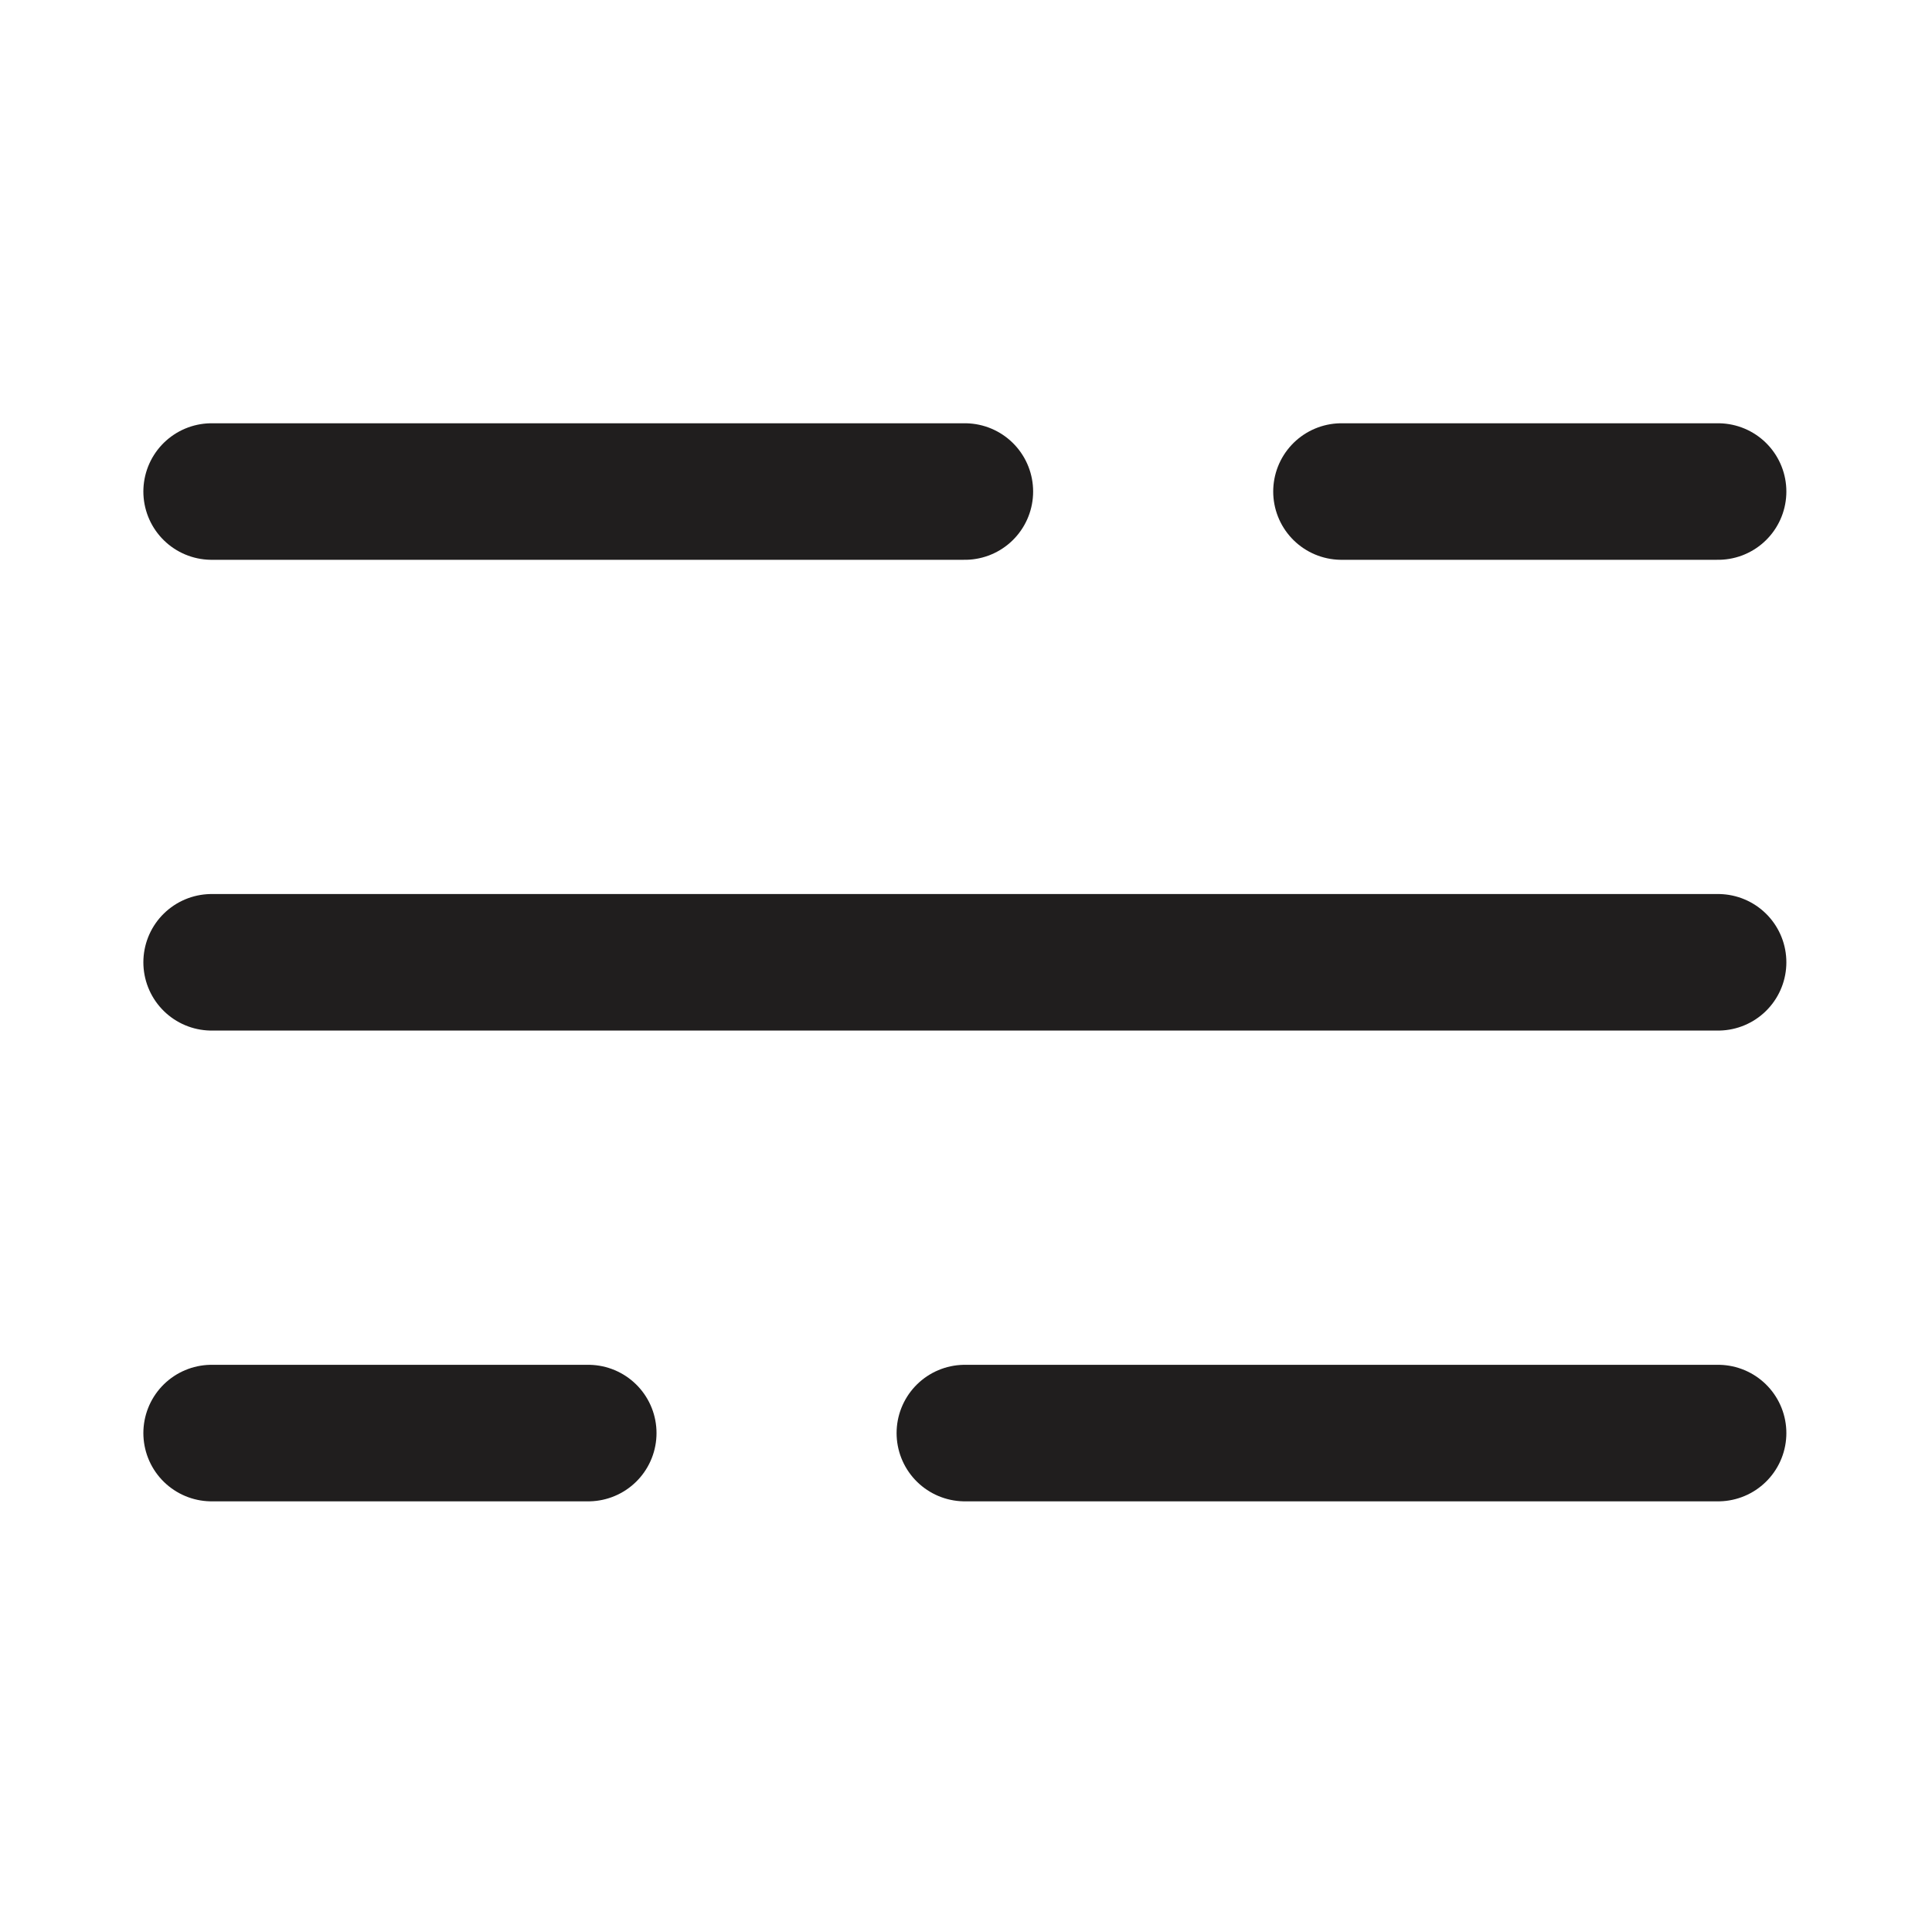 <svg width="283" height="283" viewBox="0 0 283 283" fill="none" xmlns="http://www.w3.org/2000/svg">
<path d="M31 209.917H86.167M141.333 209.917H251.667M31 140.958H251.667M31 72H141.333M196.5 72H251.667" stroke="#201E1E" stroke-width="20" stroke-linecap="round" stroke-linejoin="round"/>
</svg>
